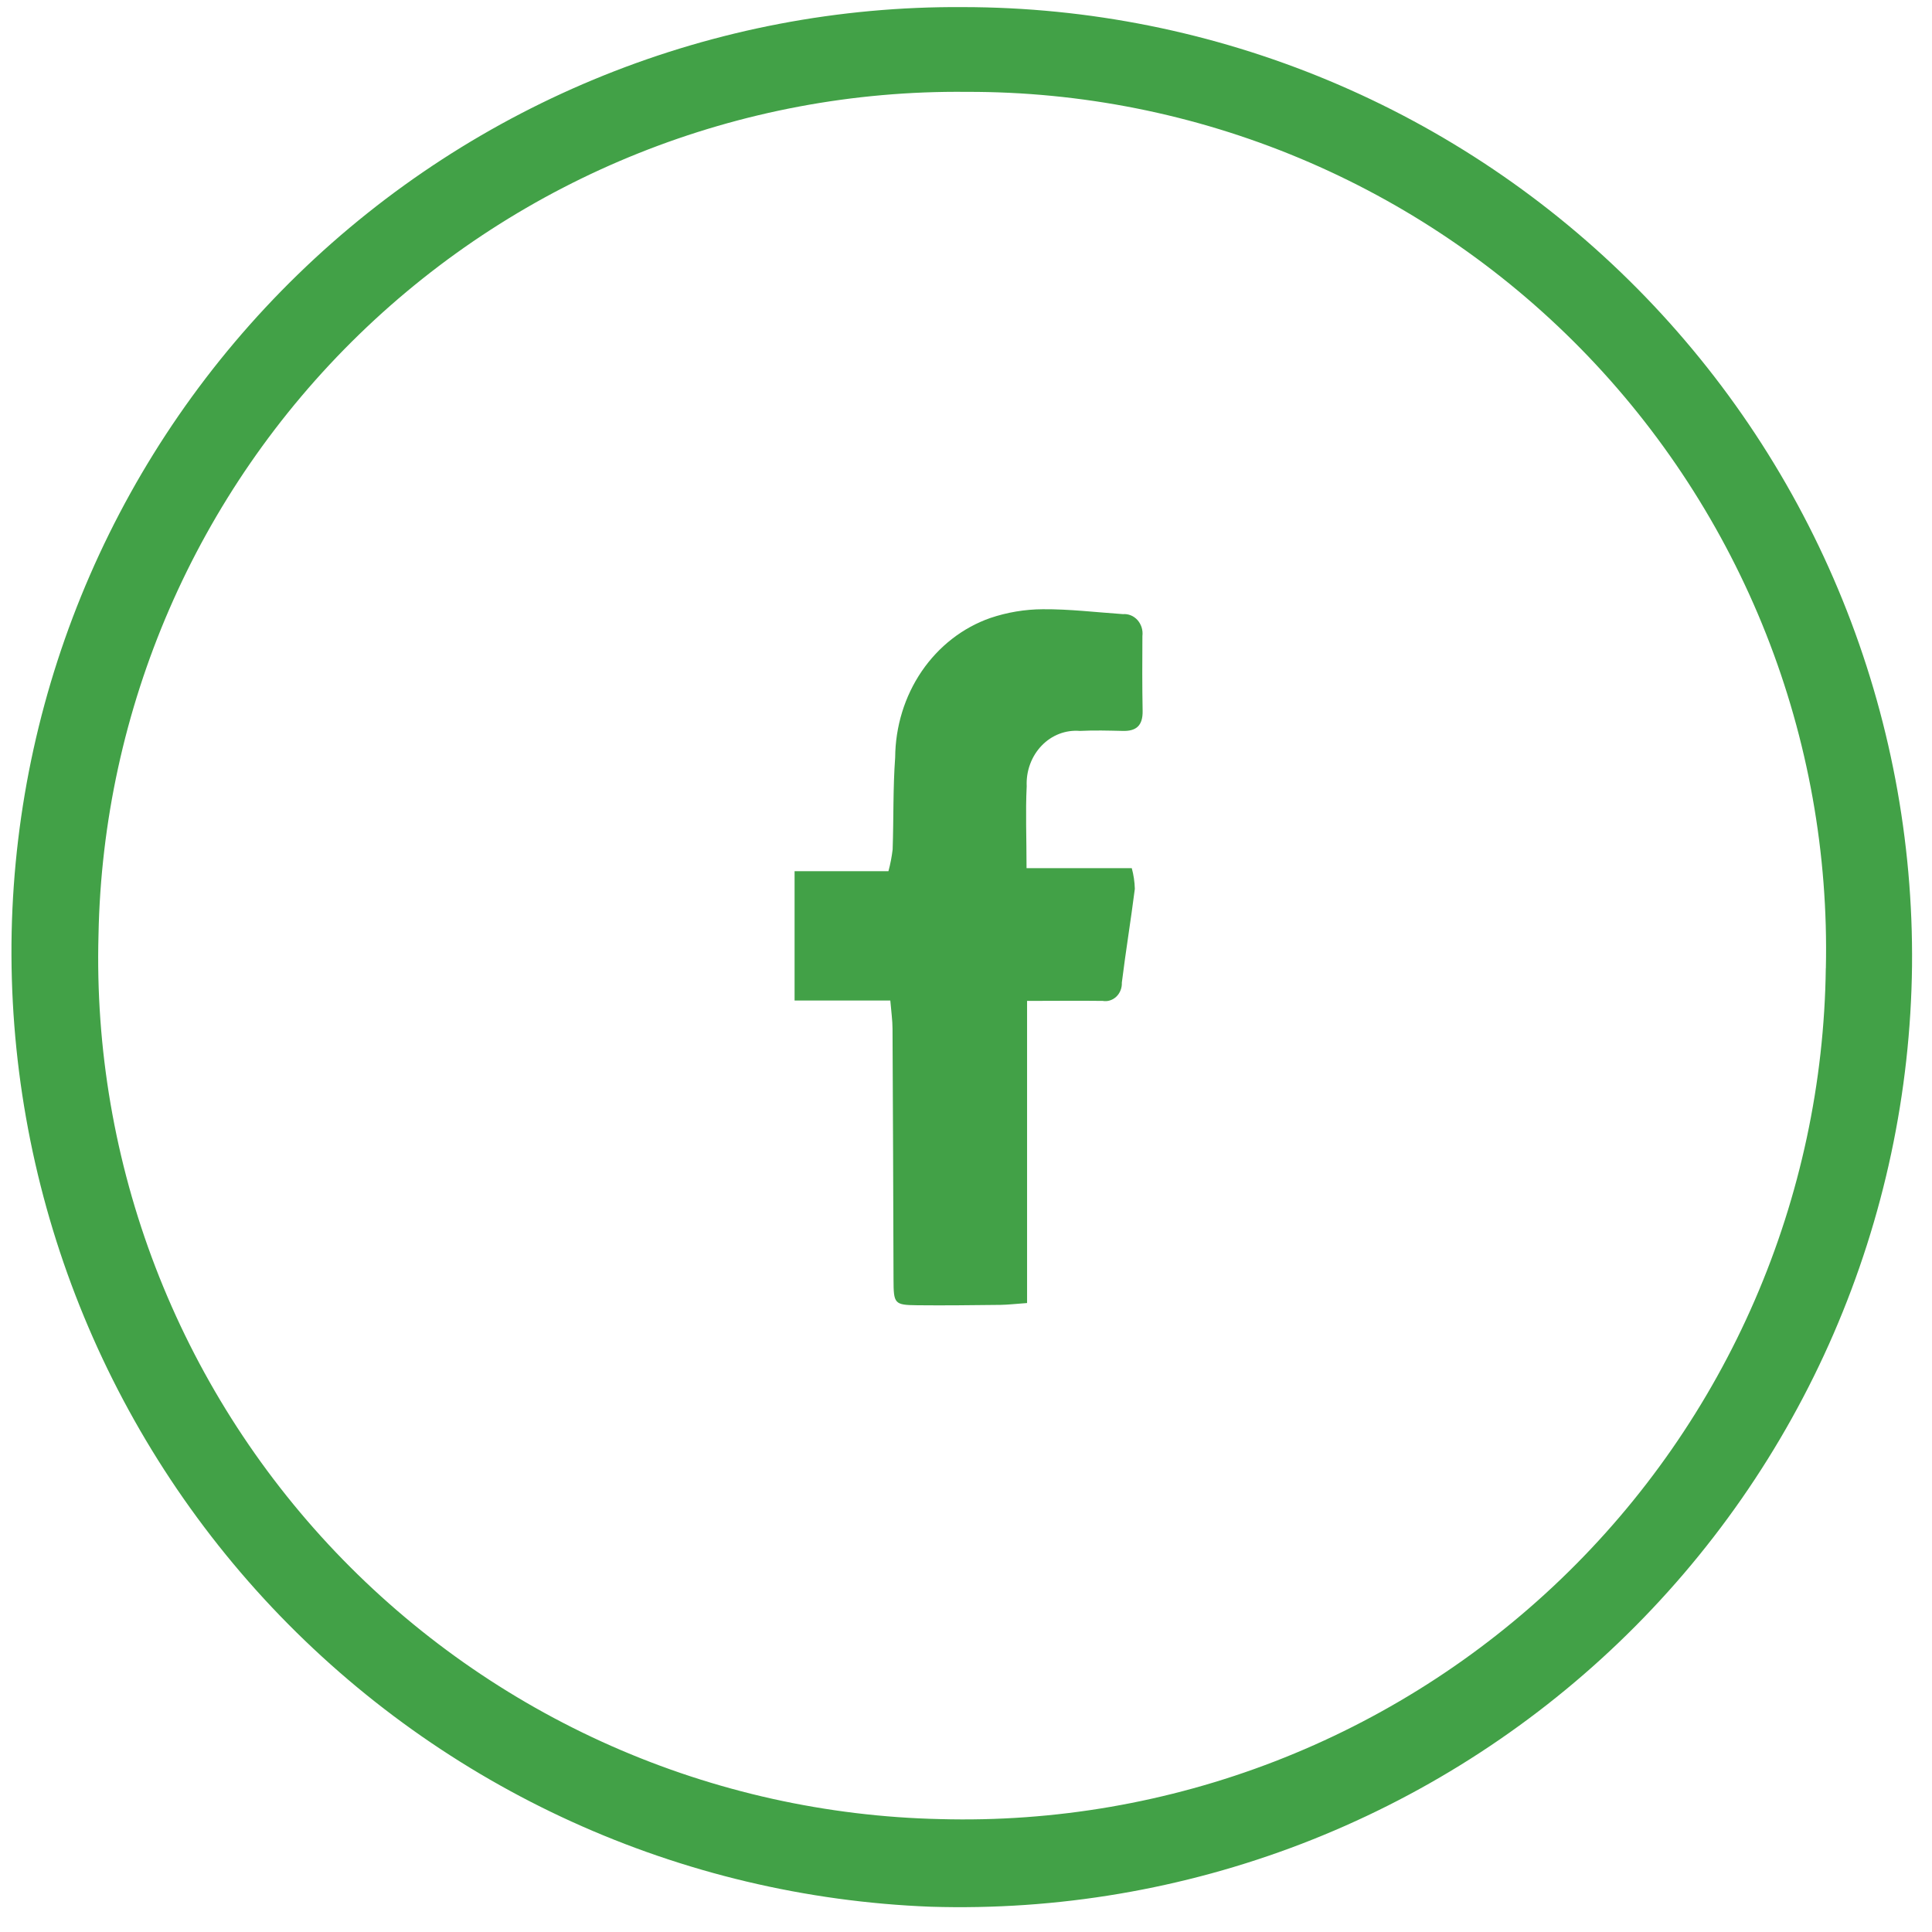 <svg width="62" height="62" viewBox="0 0 62 62" fill="none" xmlns="http://www.w3.org/2000/svg">
<path d="M61.359 31C61.313 35.061 60.457 39.073 58.842 42.8C57.227 46.527 54.884 49.895 51.952 52.706C49.02 55.517 45.556 57.715 41.764 59.172C37.972 60.628 33.928 61.314 29.868 61.189C21.834 60.88 14.243 57.429 8.727 51.581C3.212 45.731 0.212 37.951 0.374 29.913C0.544 21.946 3.842 14.366 9.556 8.811C15.27 3.256 22.94 0.173 30.908 0.228C34.933 0.231 38.918 1.031 42.632 2.582C46.347 4.133 49.717 6.405 52.548 9.266C55.379 12.127 57.616 15.521 59.128 19.251C60.641 22.982 61.399 26.974 61.359 31ZM58.594 31.073C58.676 27.404 58.023 23.754 56.674 20.341C55.324 16.927 53.305 13.818 50.736 11.197C48.166 8.576 45.097 6.496 41.711 5.079C38.325 3.662 34.689 2.938 31.019 2.948C23.745 2.872 16.736 5.672 11.518 10.74C6.301 15.808 3.297 22.733 3.161 30.005C3.062 33.645 3.683 37.267 4.989 40.666C6.295 44.064 8.259 47.17 10.769 49.807C13.28 52.443 16.286 54.558 19.616 56.029C22.946 57.499 26.534 58.297 30.174 58.377C33.839 58.477 37.488 57.848 40.909 56.525C44.329 55.202 47.452 53.213 50.096 50.672C52.741 48.132 54.854 45.09 56.312 41.726C57.771 38.361 58.545 34.74 58.592 31.073H58.594Z" fill="#42A147"/>
<path d="M32.943 27.861H36.32C36.379 28.076 36.412 28.3 36.418 28.524C36.291 29.53 36.125 30.529 36.001 31.534C36.005 31.619 35.99 31.703 35.96 31.78C35.929 31.858 35.883 31.928 35.824 31.984C35.765 32.04 35.695 32.081 35.619 32.105C35.544 32.129 35.464 32.134 35.386 32.12C34.615 32.11 33.844 32.12 32.96 32.12V41.816C32.604 41.841 32.354 41.871 32.106 41.875C31.216 41.884 30.328 41.897 29.439 41.887C28.694 41.879 28.677 41.84 28.674 41.047C28.667 38.369 28.656 35.691 28.642 33.014C28.642 32.747 28.602 32.479 28.571 32.107H25.499V27.958H28.511C28.573 27.729 28.618 27.495 28.646 27.258C28.68 26.275 28.655 25.287 28.727 24.308C28.734 23.314 29.031 22.346 29.578 21.543C30.125 20.741 30.894 20.143 31.775 19.834C32.321 19.649 32.89 19.554 33.463 19.551C34.319 19.544 35.177 19.649 36.035 19.708C36.121 19.701 36.208 19.714 36.289 19.747C36.371 19.78 36.444 19.832 36.504 19.899C36.564 19.967 36.609 20.048 36.637 20.136C36.664 20.225 36.672 20.319 36.661 20.411C36.656 21.211 36.653 22.012 36.668 22.811C36.678 23.299 36.449 23.467 36.032 23.456C35.577 23.446 35.113 23.432 34.655 23.456C34.431 23.437 34.206 23.469 33.994 23.55C33.782 23.631 33.589 23.76 33.428 23.928C33.266 24.096 33.14 24.298 33.057 24.523C32.974 24.747 32.937 24.988 32.948 25.229C32.907 26.049 32.943 26.877 32.943 27.861Z" fill="#42A147"/>
</svg>
